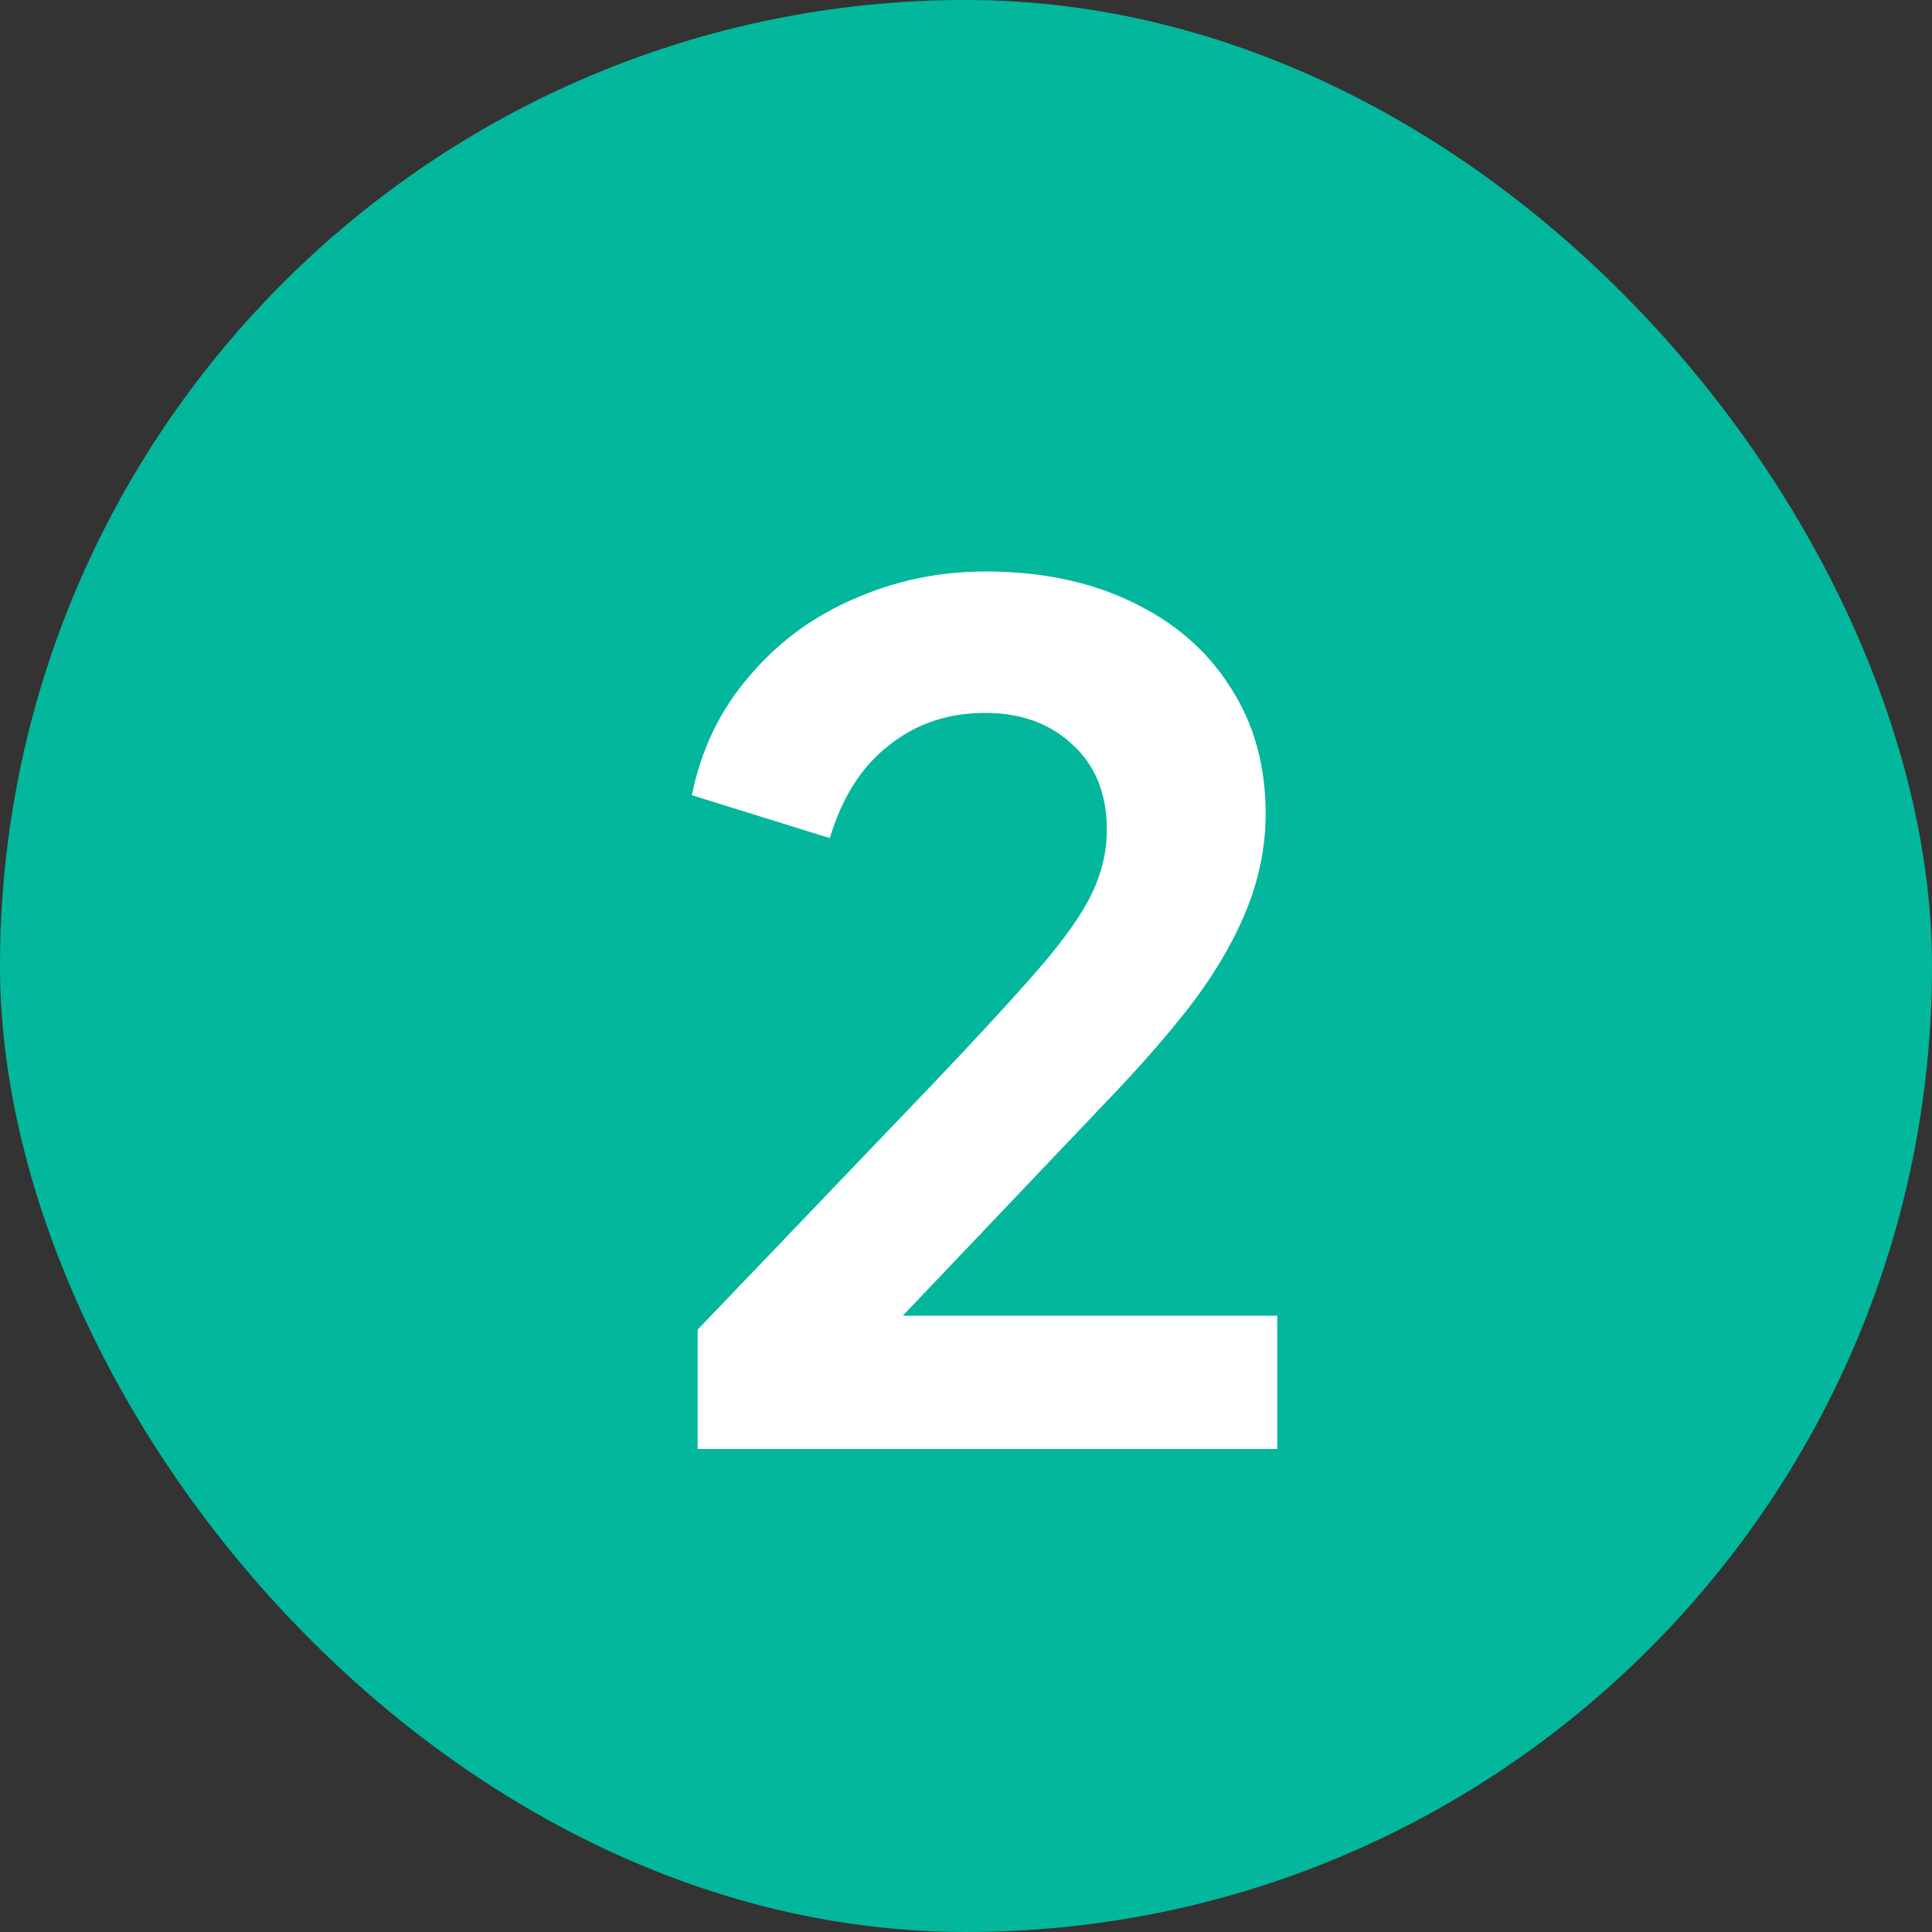 <svg xmlns="http://www.w3.org/2000/svg" width="40" height="40" viewBox="0 0 40 40" fill="none"><rect x="0" y="0" width="40" height="40" fill="#333333" stroke="none"/><rect width="40" height="40" rx="20" fill="#02B79C"></rect><path d="M14.444 30V27.528L19.292 22.464C20.252 21.456 20.988 20.656 21.5 20.064C22.028 19.456 22.396 18.936 22.604 18.504C22.812 18.072 22.916 17.632 22.916 17.184C22.916 16.432 22.676 15.84 22.196 15.408C21.732 14.976 21.132 14.76 20.396 14.76C19.628 14.76 18.964 14.984 18.404 15.432C17.844 15.864 17.436 16.504 17.18 17.352L14.324 16.464C14.516 15.52 14.908 14.704 15.5 14.016C16.092 13.312 16.812 12.776 17.66 12.408C18.524 12.024 19.436 11.832 20.396 11.832C21.548 11.832 22.556 12.04 23.42 12.456C24.3 12.872 24.98 13.456 25.46 14.208C25.956 14.96 26.204 15.84 26.204 16.848C26.204 17.488 26.084 18.12 25.844 18.744C25.604 19.368 25.244 20.008 24.764 20.664C24.284 21.304 23.66 22.024 22.892 22.824L18.692 27.24H26.444V30H14.444Z" fill="white"></path></svg>